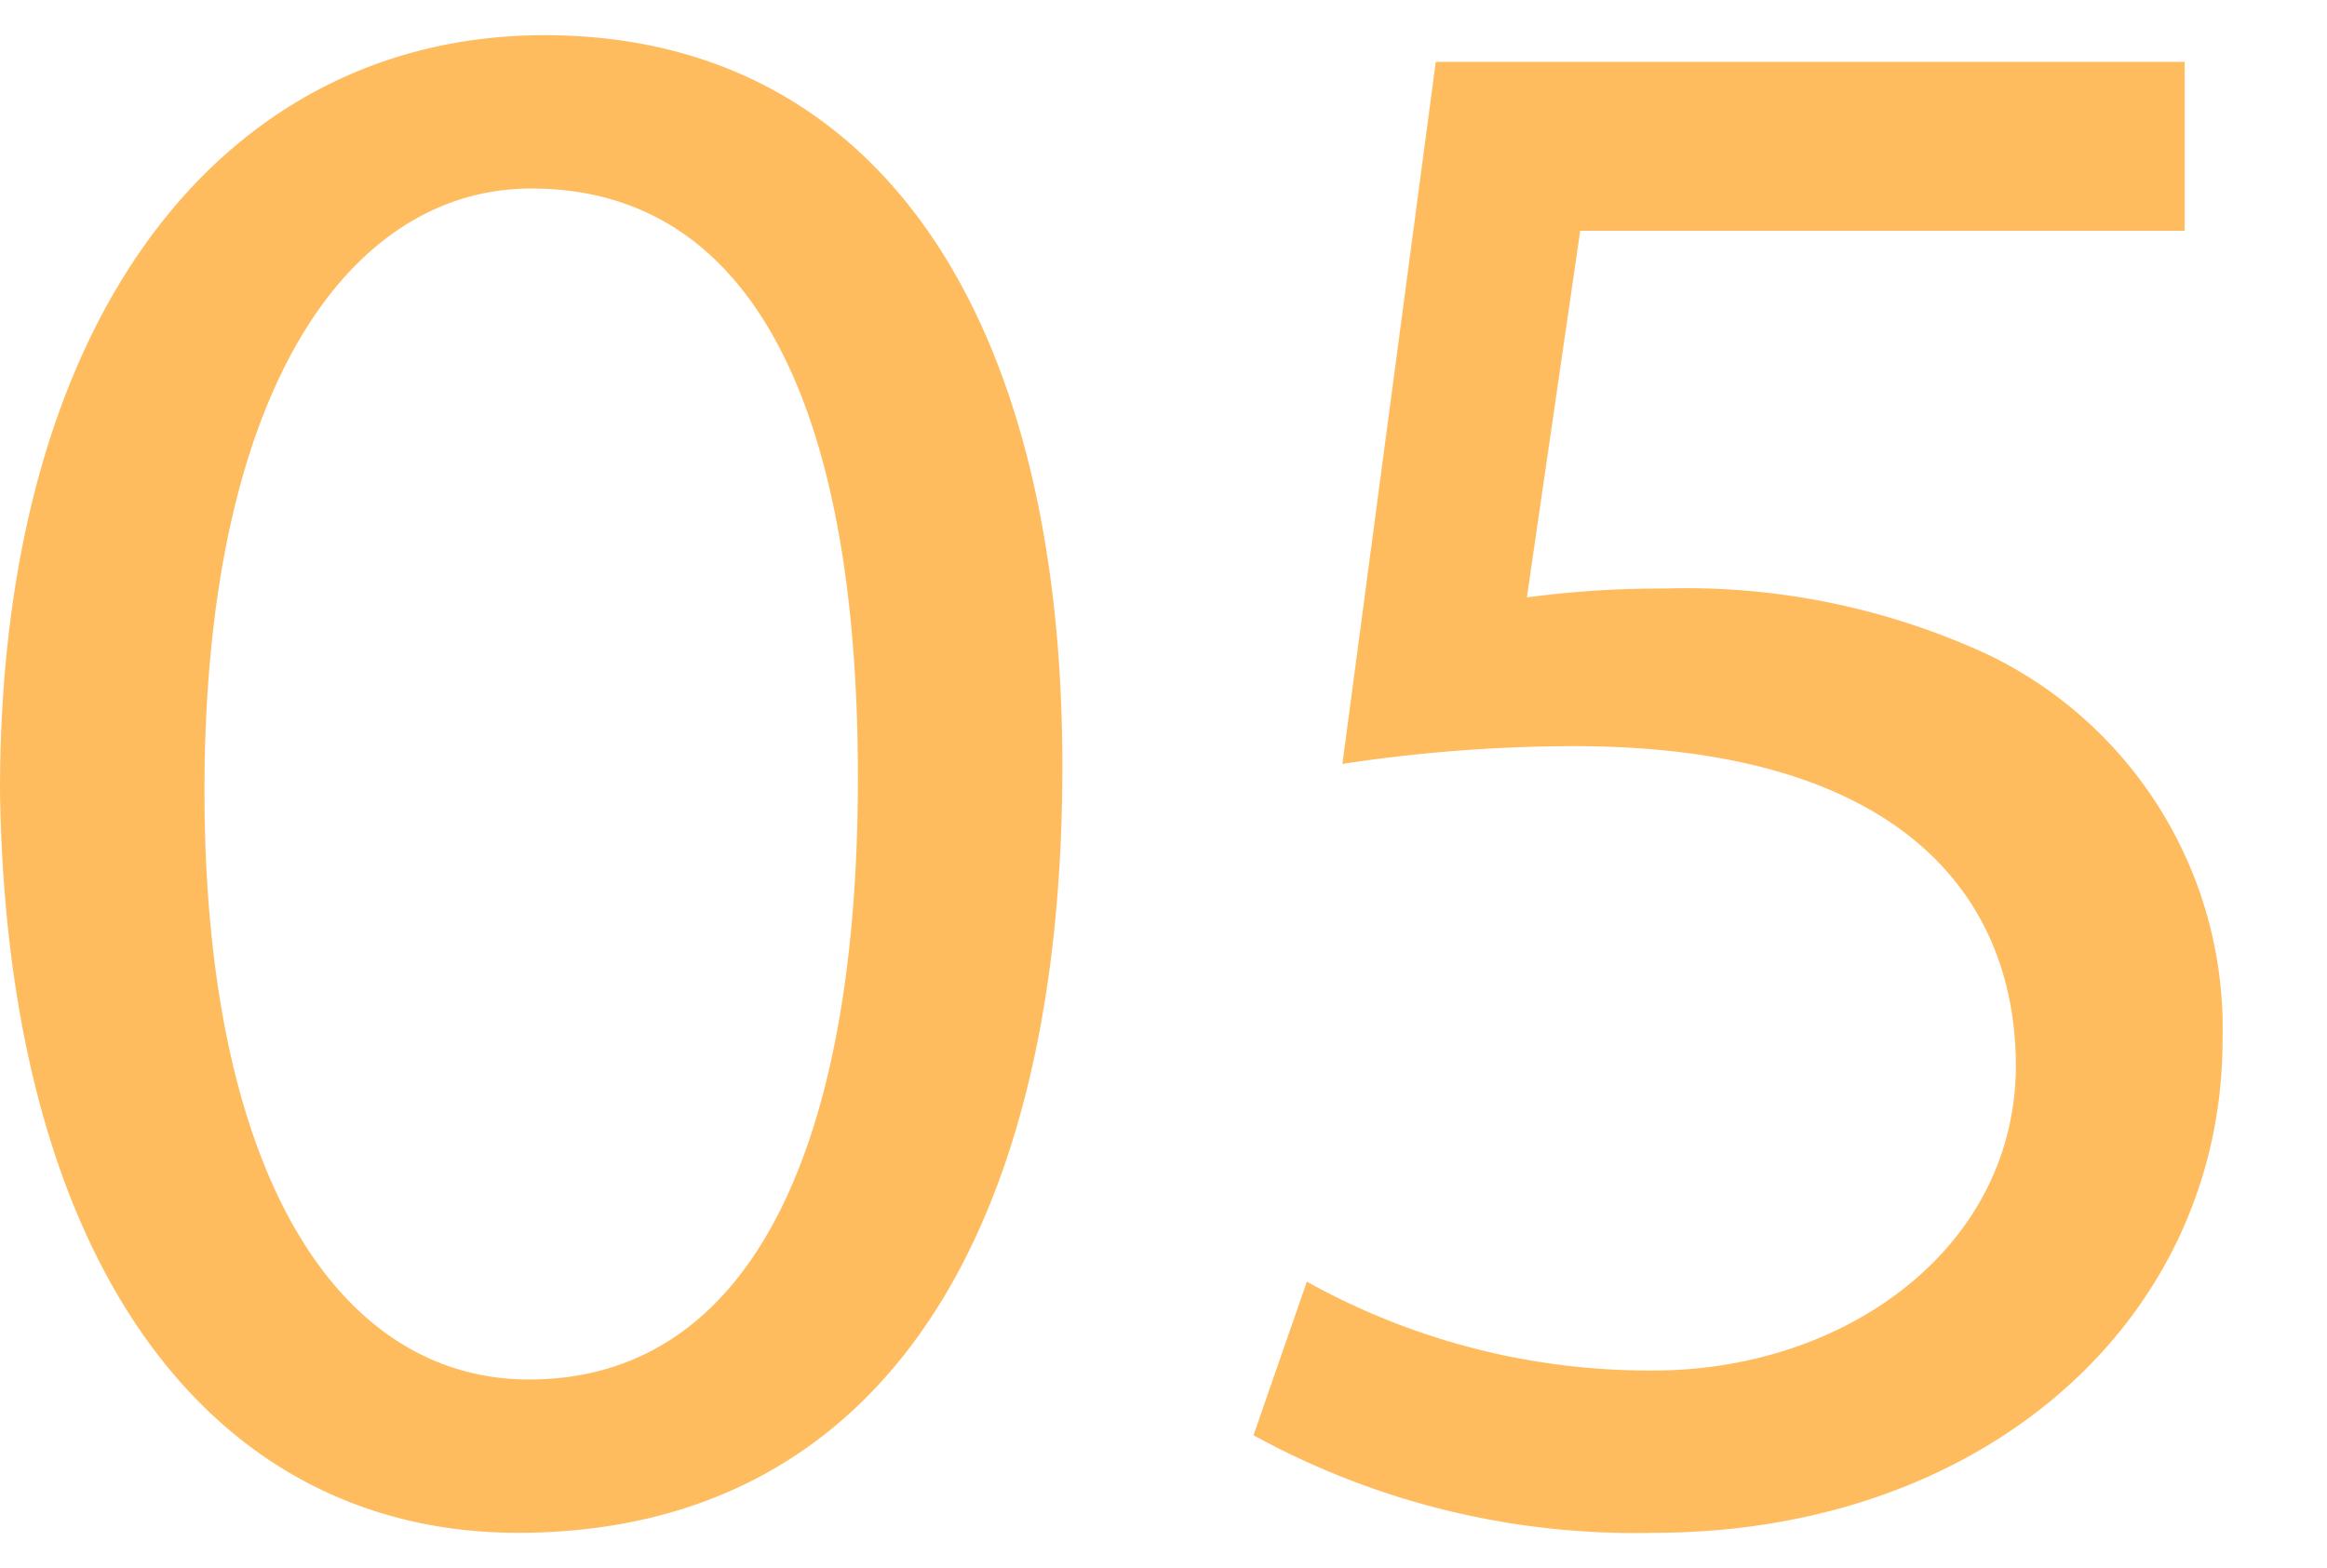 <svg xmlns="http://www.w3.org/2000/svg" width="47" height="31.678" viewBox="0 0  49.209 31.678">
  <path id="パス_334" data-name="パス 334" d="M-12.784-31.114c-6.627,0-11.515,5.734-11.515,15.98C-24.158-4.982-19.74.564-13.348.564c7.52,0,11.515-6.11,11.515-16.215C-1.833-25.38-5.875-31.114-12.784-31.114Zm-.282,3.243c4.747,0,6.909,4.747,6.909,12.455,0,7.9-2.3,12.737-6.956,12.737-3.995,0-6.862-4.277-6.862-12.455C-19.975-23.688-16.873-27.871-13.066-27.871ZM21.9-30.55H6.063L4.089-15.7a32.849,32.849,0,0,1,4.888-.376c6.768,0,9.306,3.055,9.353,6.674.047,3.9-3.572,6.533-7.661,6.533a14.871,14.871,0,0,1-7.332-1.88L2.209-1.5A16.733,16.733,0,0,0,10.669.564c7,0,12.032-4.512,12.032-10.434A8.771,8.771,0,0,0,17.766-18a15.188,15.188,0,0,0-6.862-1.41,21.422,21.422,0,0,0-2.914.188l1.128-7.755H21.9Z" transform="translate(24.299 31.114)" fill="#ffbc5f"/>
</svg>
